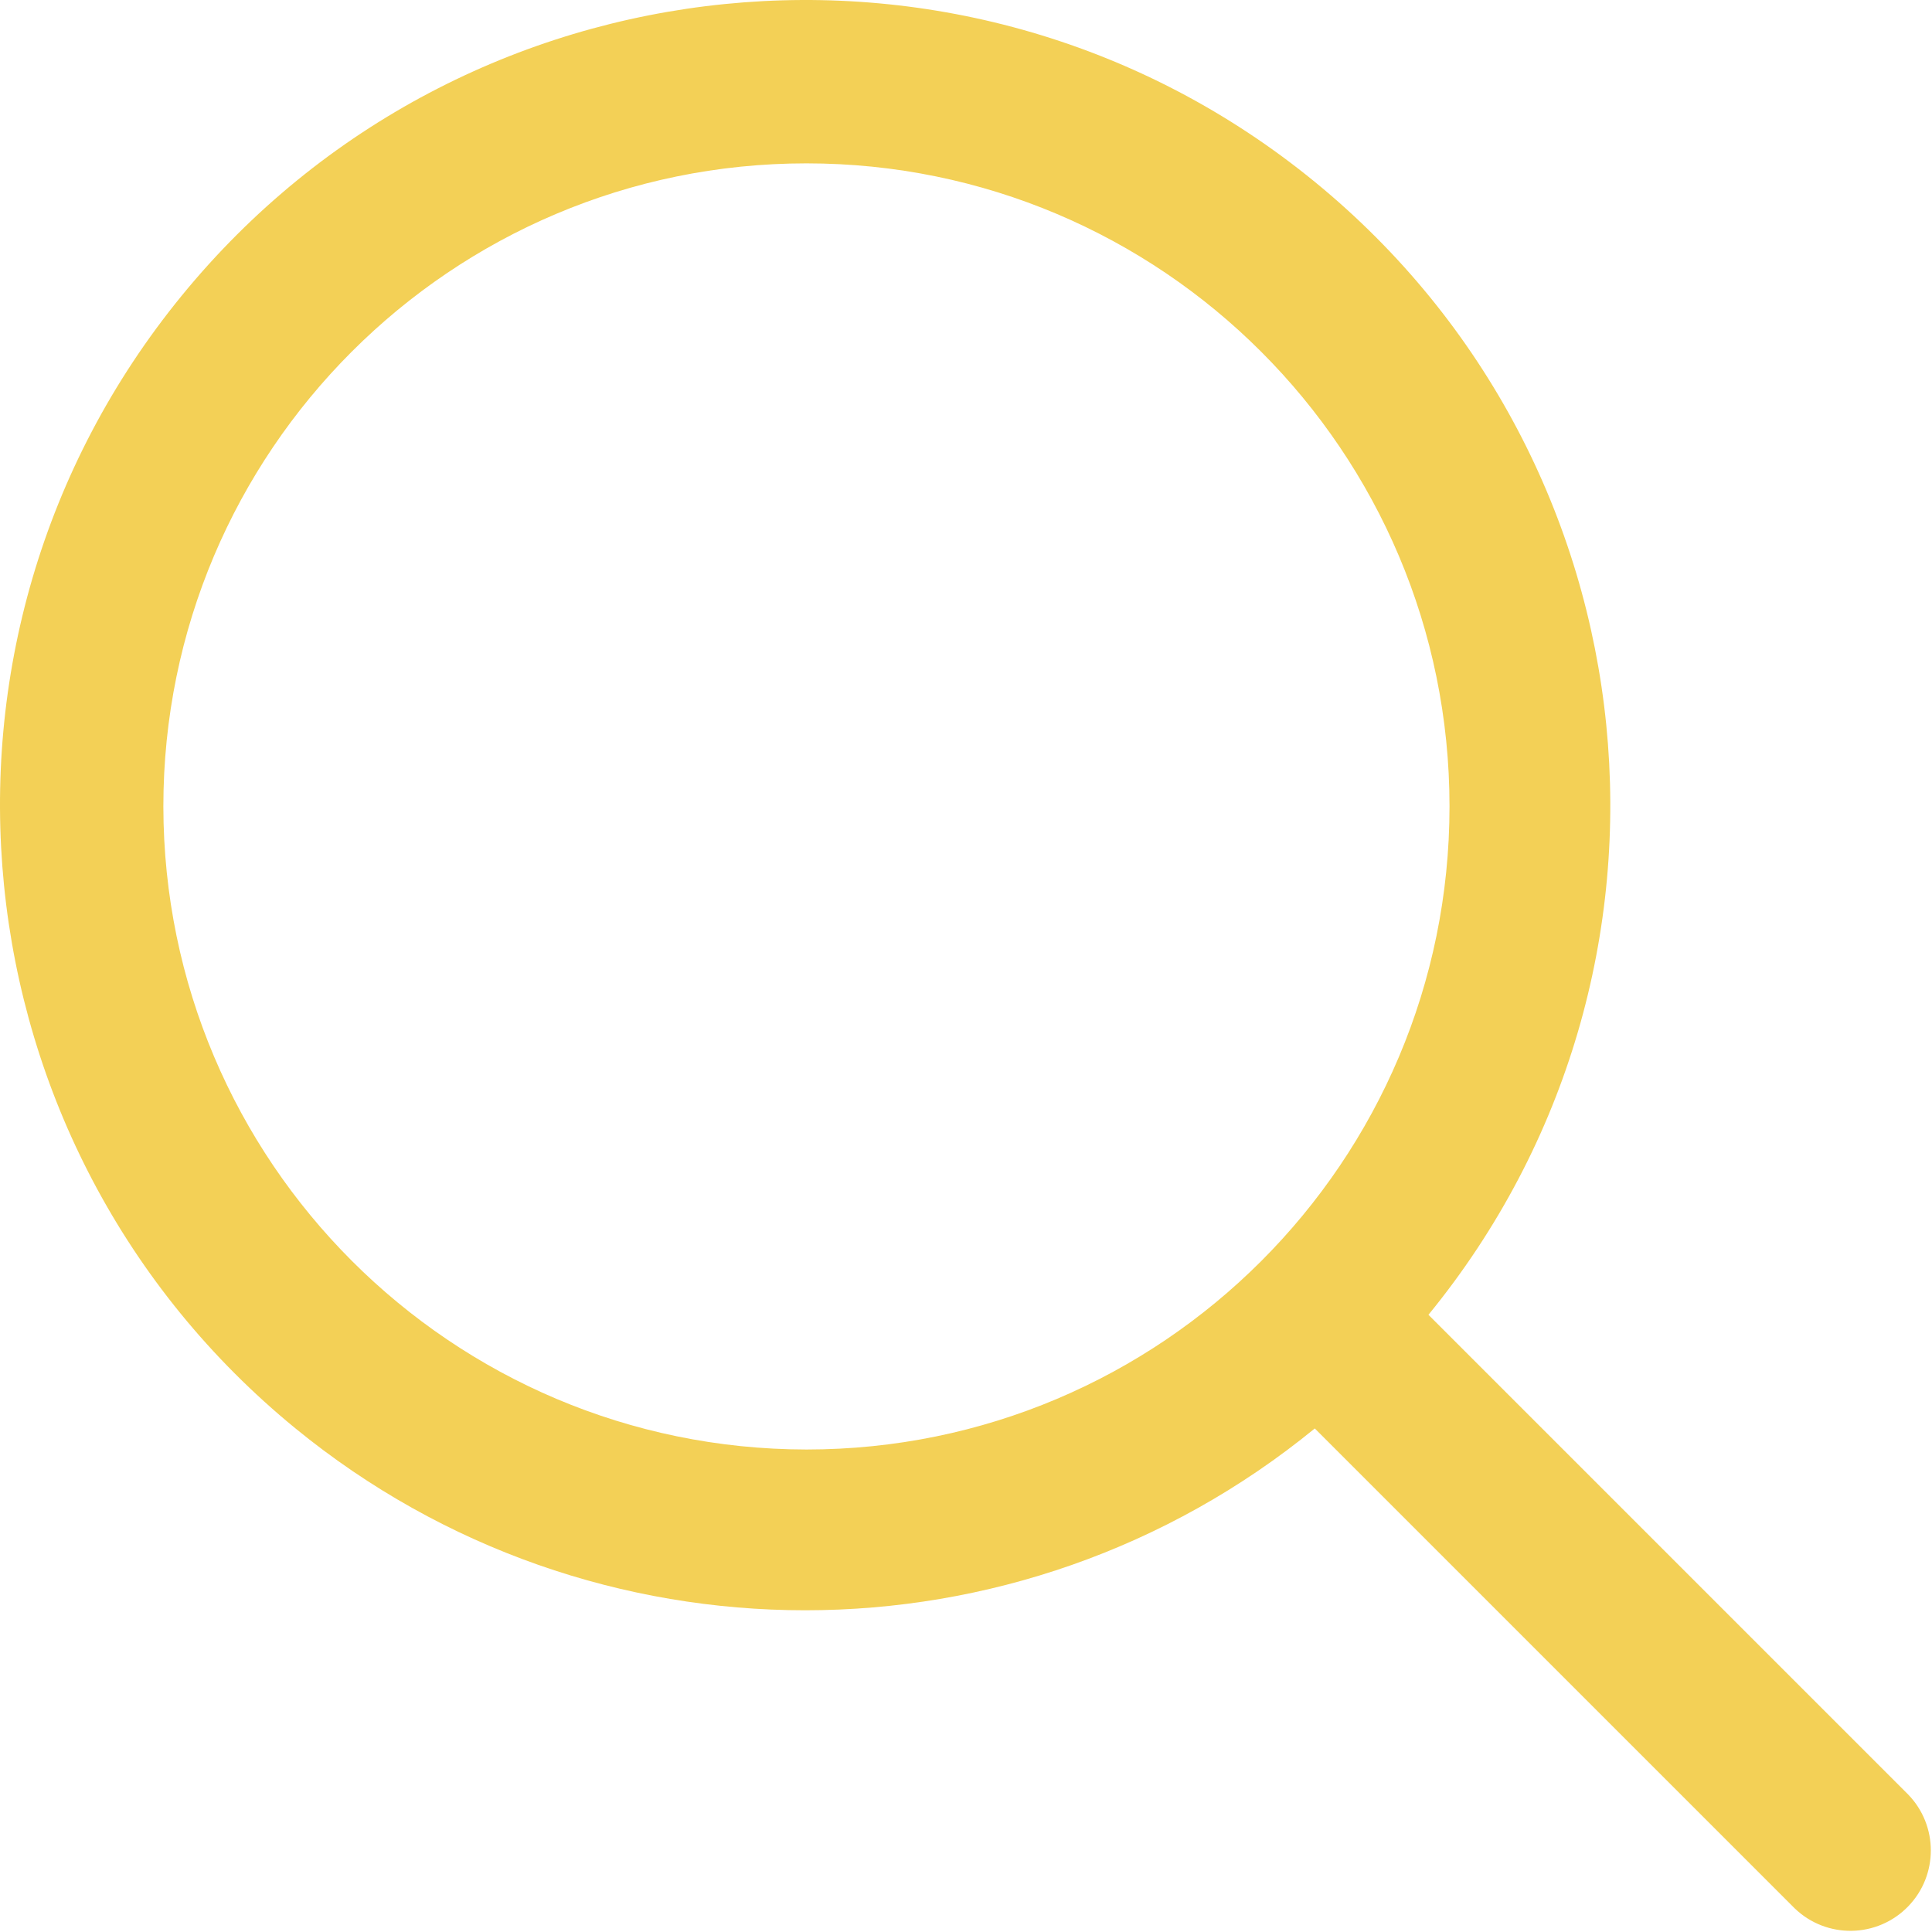 <?xml version="1.0" encoding="UTF-8"?> <svg xmlns="http://www.w3.org/2000/svg" width="288" height="288" viewBox="0 0 288 288" fill="none"> <path d="M284.461 267.518L212.937 195.993C254.894 144.678 247.308 69.065 195.993 27.108C144.678 -14.848 69.066 -7.264 27.109 44.052C-14.849 95.367 -7.263 170.979 44.052 212.937C88.252 249.077 151.793 249.077 195.994 212.937L267.518 284.461C272.279 289.059 279.865 288.927 284.462 284.167C288.946 279.523 288.946 272.161 284.461 267.518ZM24.352 120.214C24.352 67.271 67.271 24.352 120.214 24.352C173.157 24.352 216.076 67.271 216.076 120.214C216.076 173.157 173.157 216.076 120.214 216.076C67.296 216.016 24.412 173.132 24.352 120.214Z" fill="#F3D056"></path> </svg> 